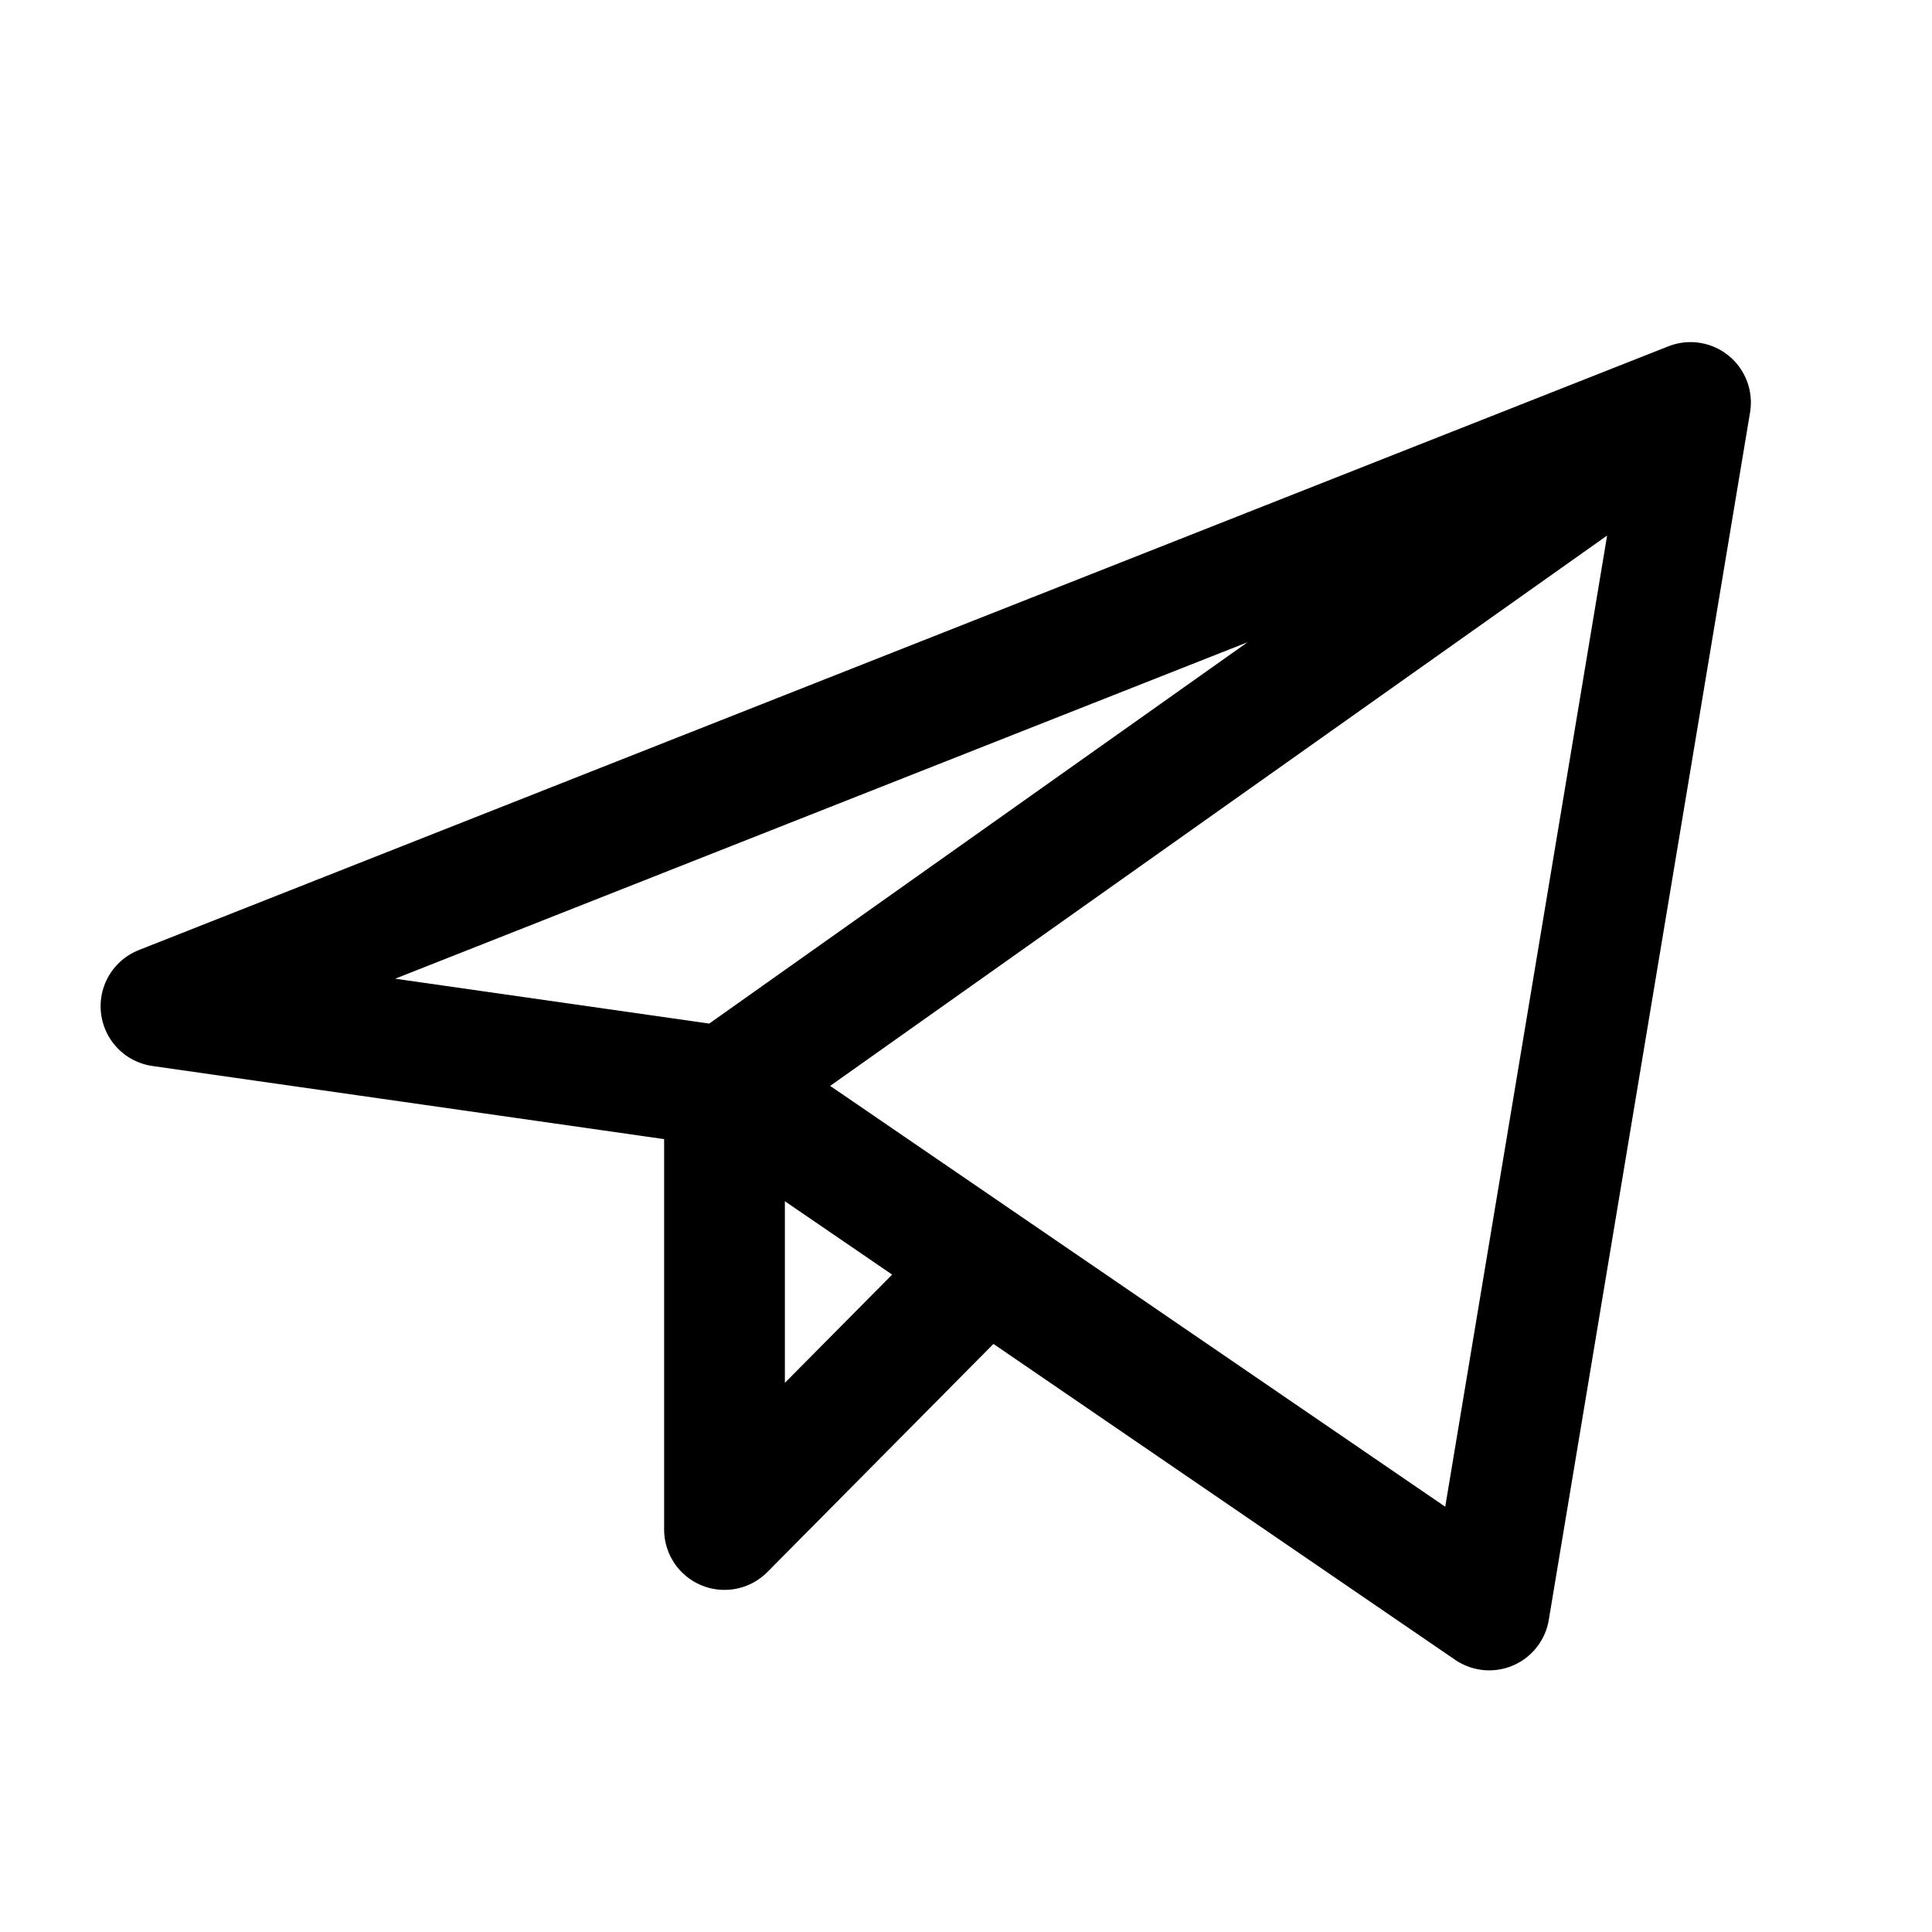 <svg width="28" height="28" viewBox="0 0 28 28" fill="none" xmlns="http://www.w3.org/2000/svg">
<path d="M24.5 5.833L2.333 14.583L10.5 15.75M24.5 5.833L21.583 23.333L10.5 15.75M24.5 5.833L10.5 15.75M10.5 15.75V22.167L14.29 18.343" stroke="black" stroke-width="1.75" stroke-linecap="round" stroke-linejoin="round"/>
</svg>
